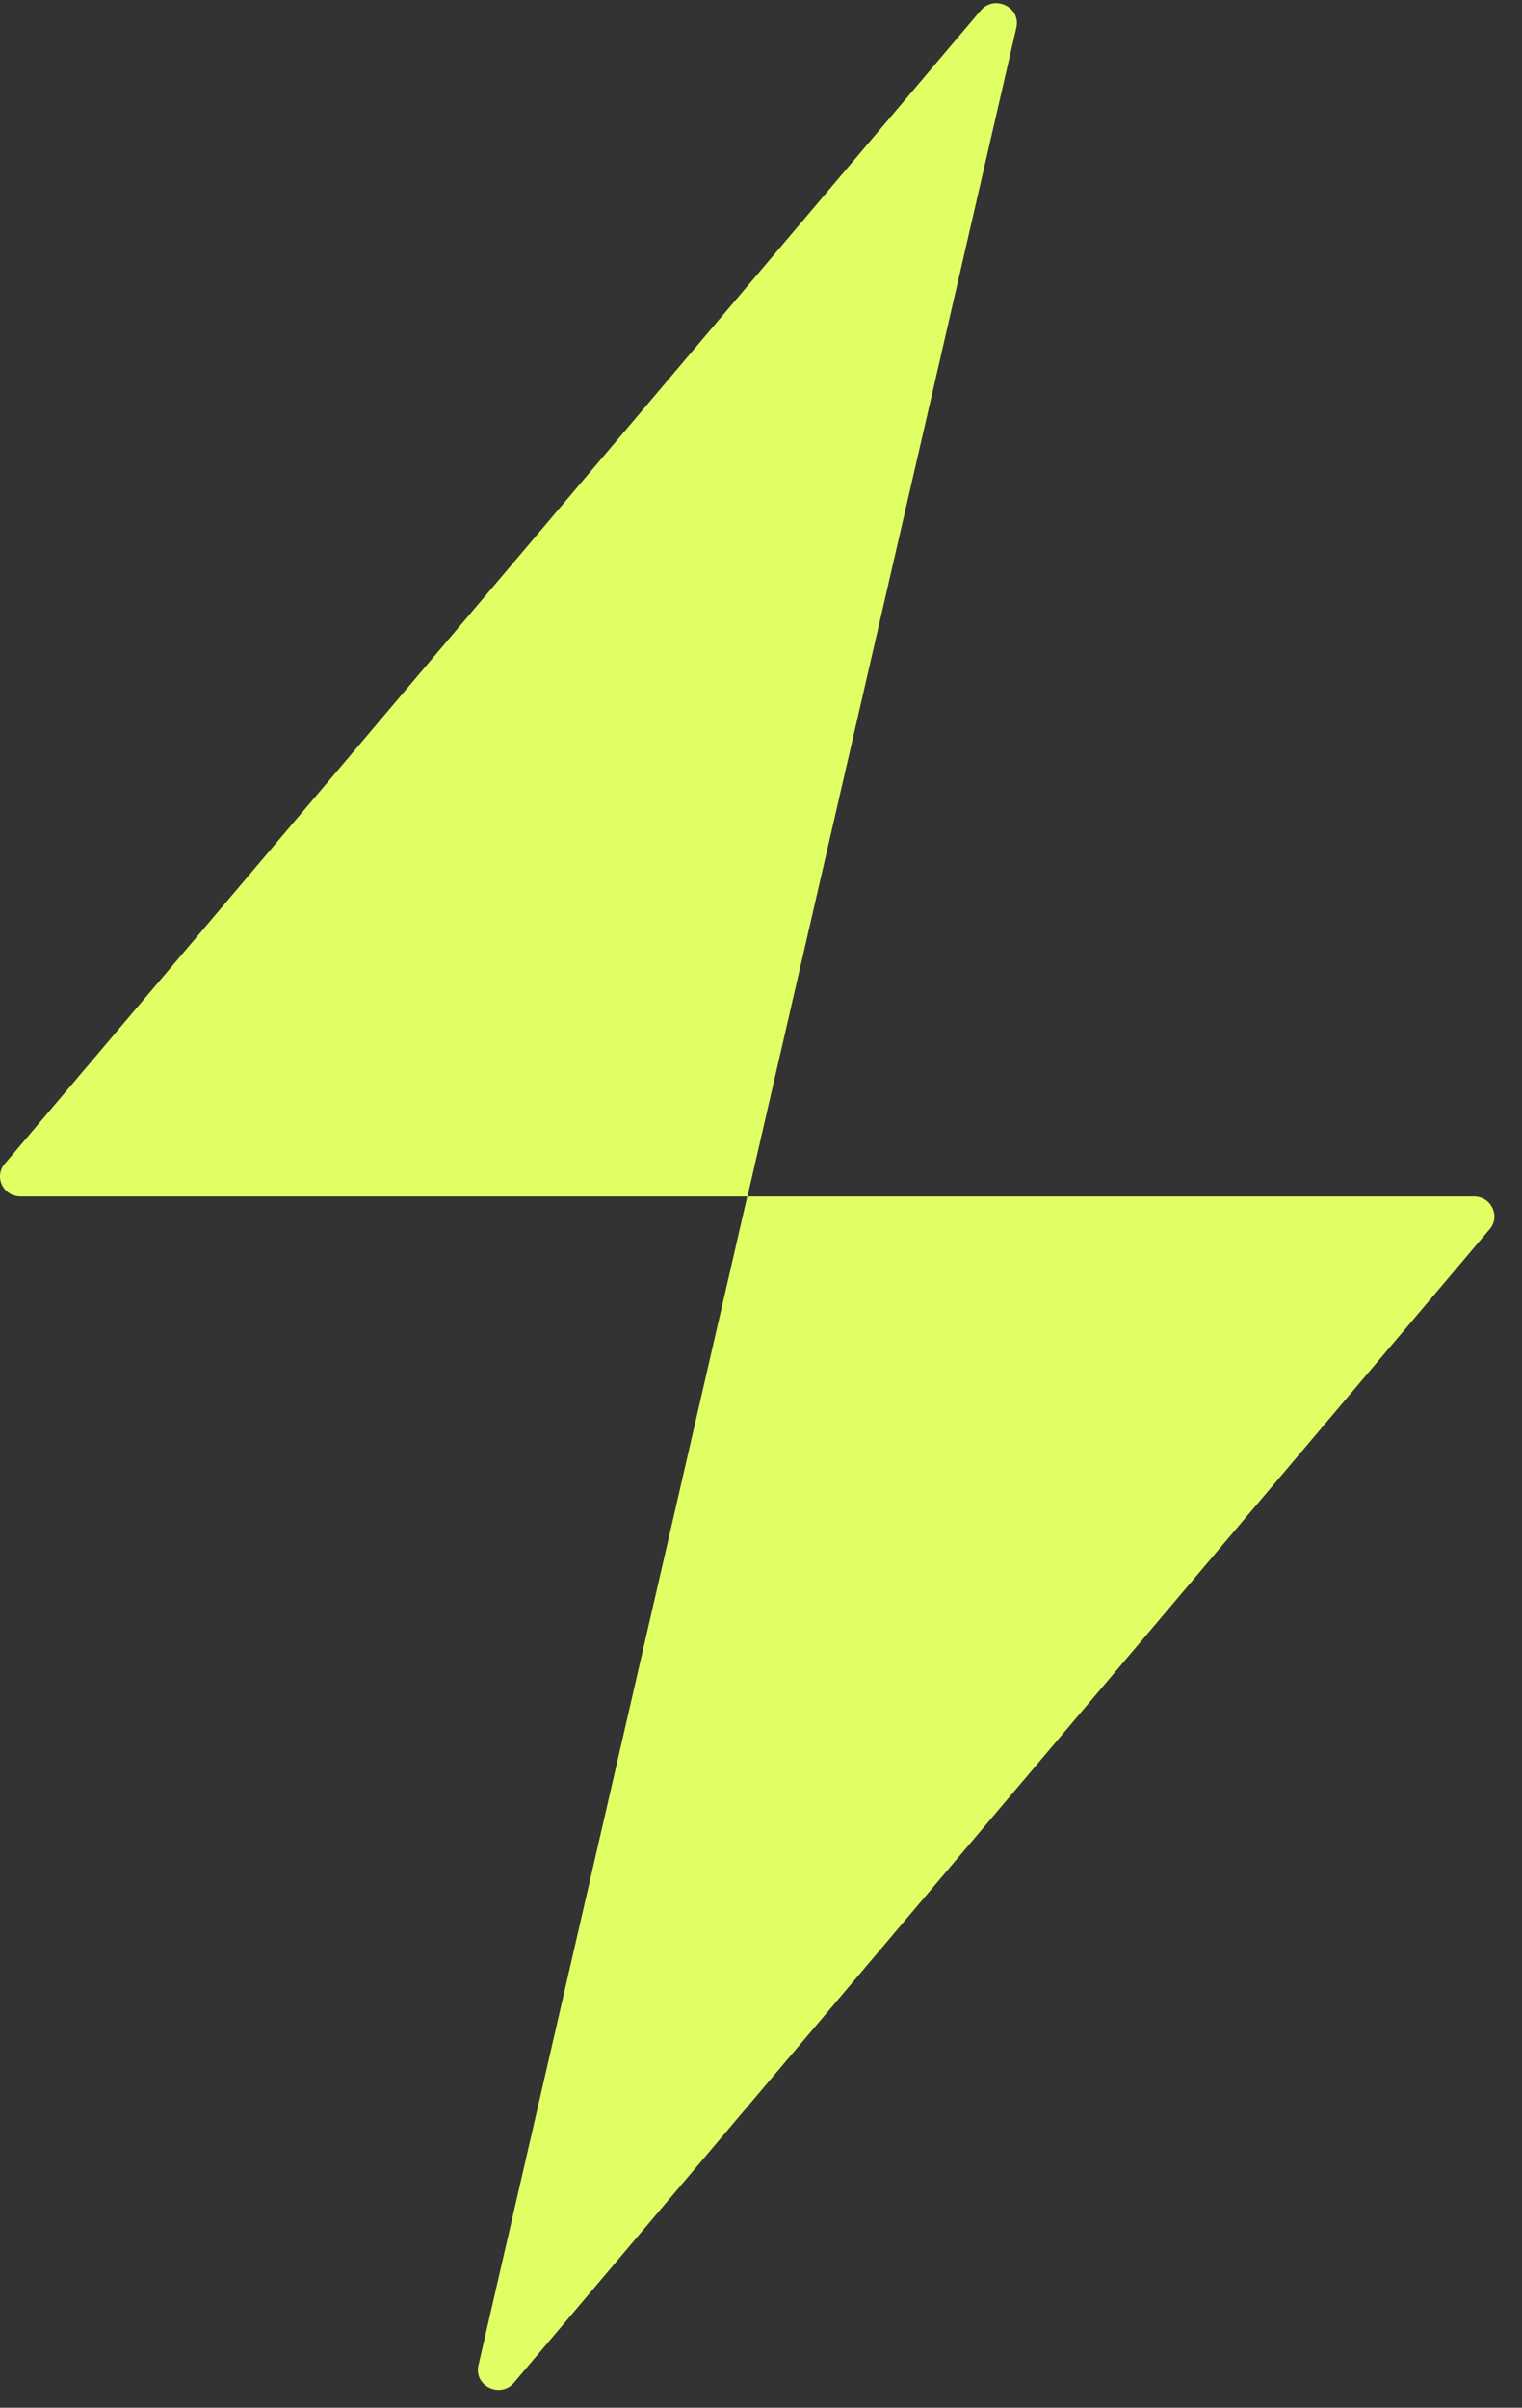 <?xml version="1.0" encoding="utf-8"?>
<svg xmlns="http://www.w3.org/2000/svg" fill="none" height="87" viewBox="0 0 55 87" width="55">
<rect x="0" y="0" width="55" height="87" fill="#333333" stroke="none"/>
<path d="M53.838 44.408L18.576 86.093C18.083 86.674 17.121 86.213 17.288 85.473L27.004 43.231H53.265C53.885 43.231 54.227 43.939 53.838 44.408V44.408Z" fill="#E0FF64"/>
<path d="M36.728 0.997L27.012 43.231H0.743C0.115 43.231 -0.227 42.523 0.17 42.054L35.44 0.377C35.941 -0.204 36.895 0.258 36.728 0.997Z" fill="#E0FF64"/>
</svg>